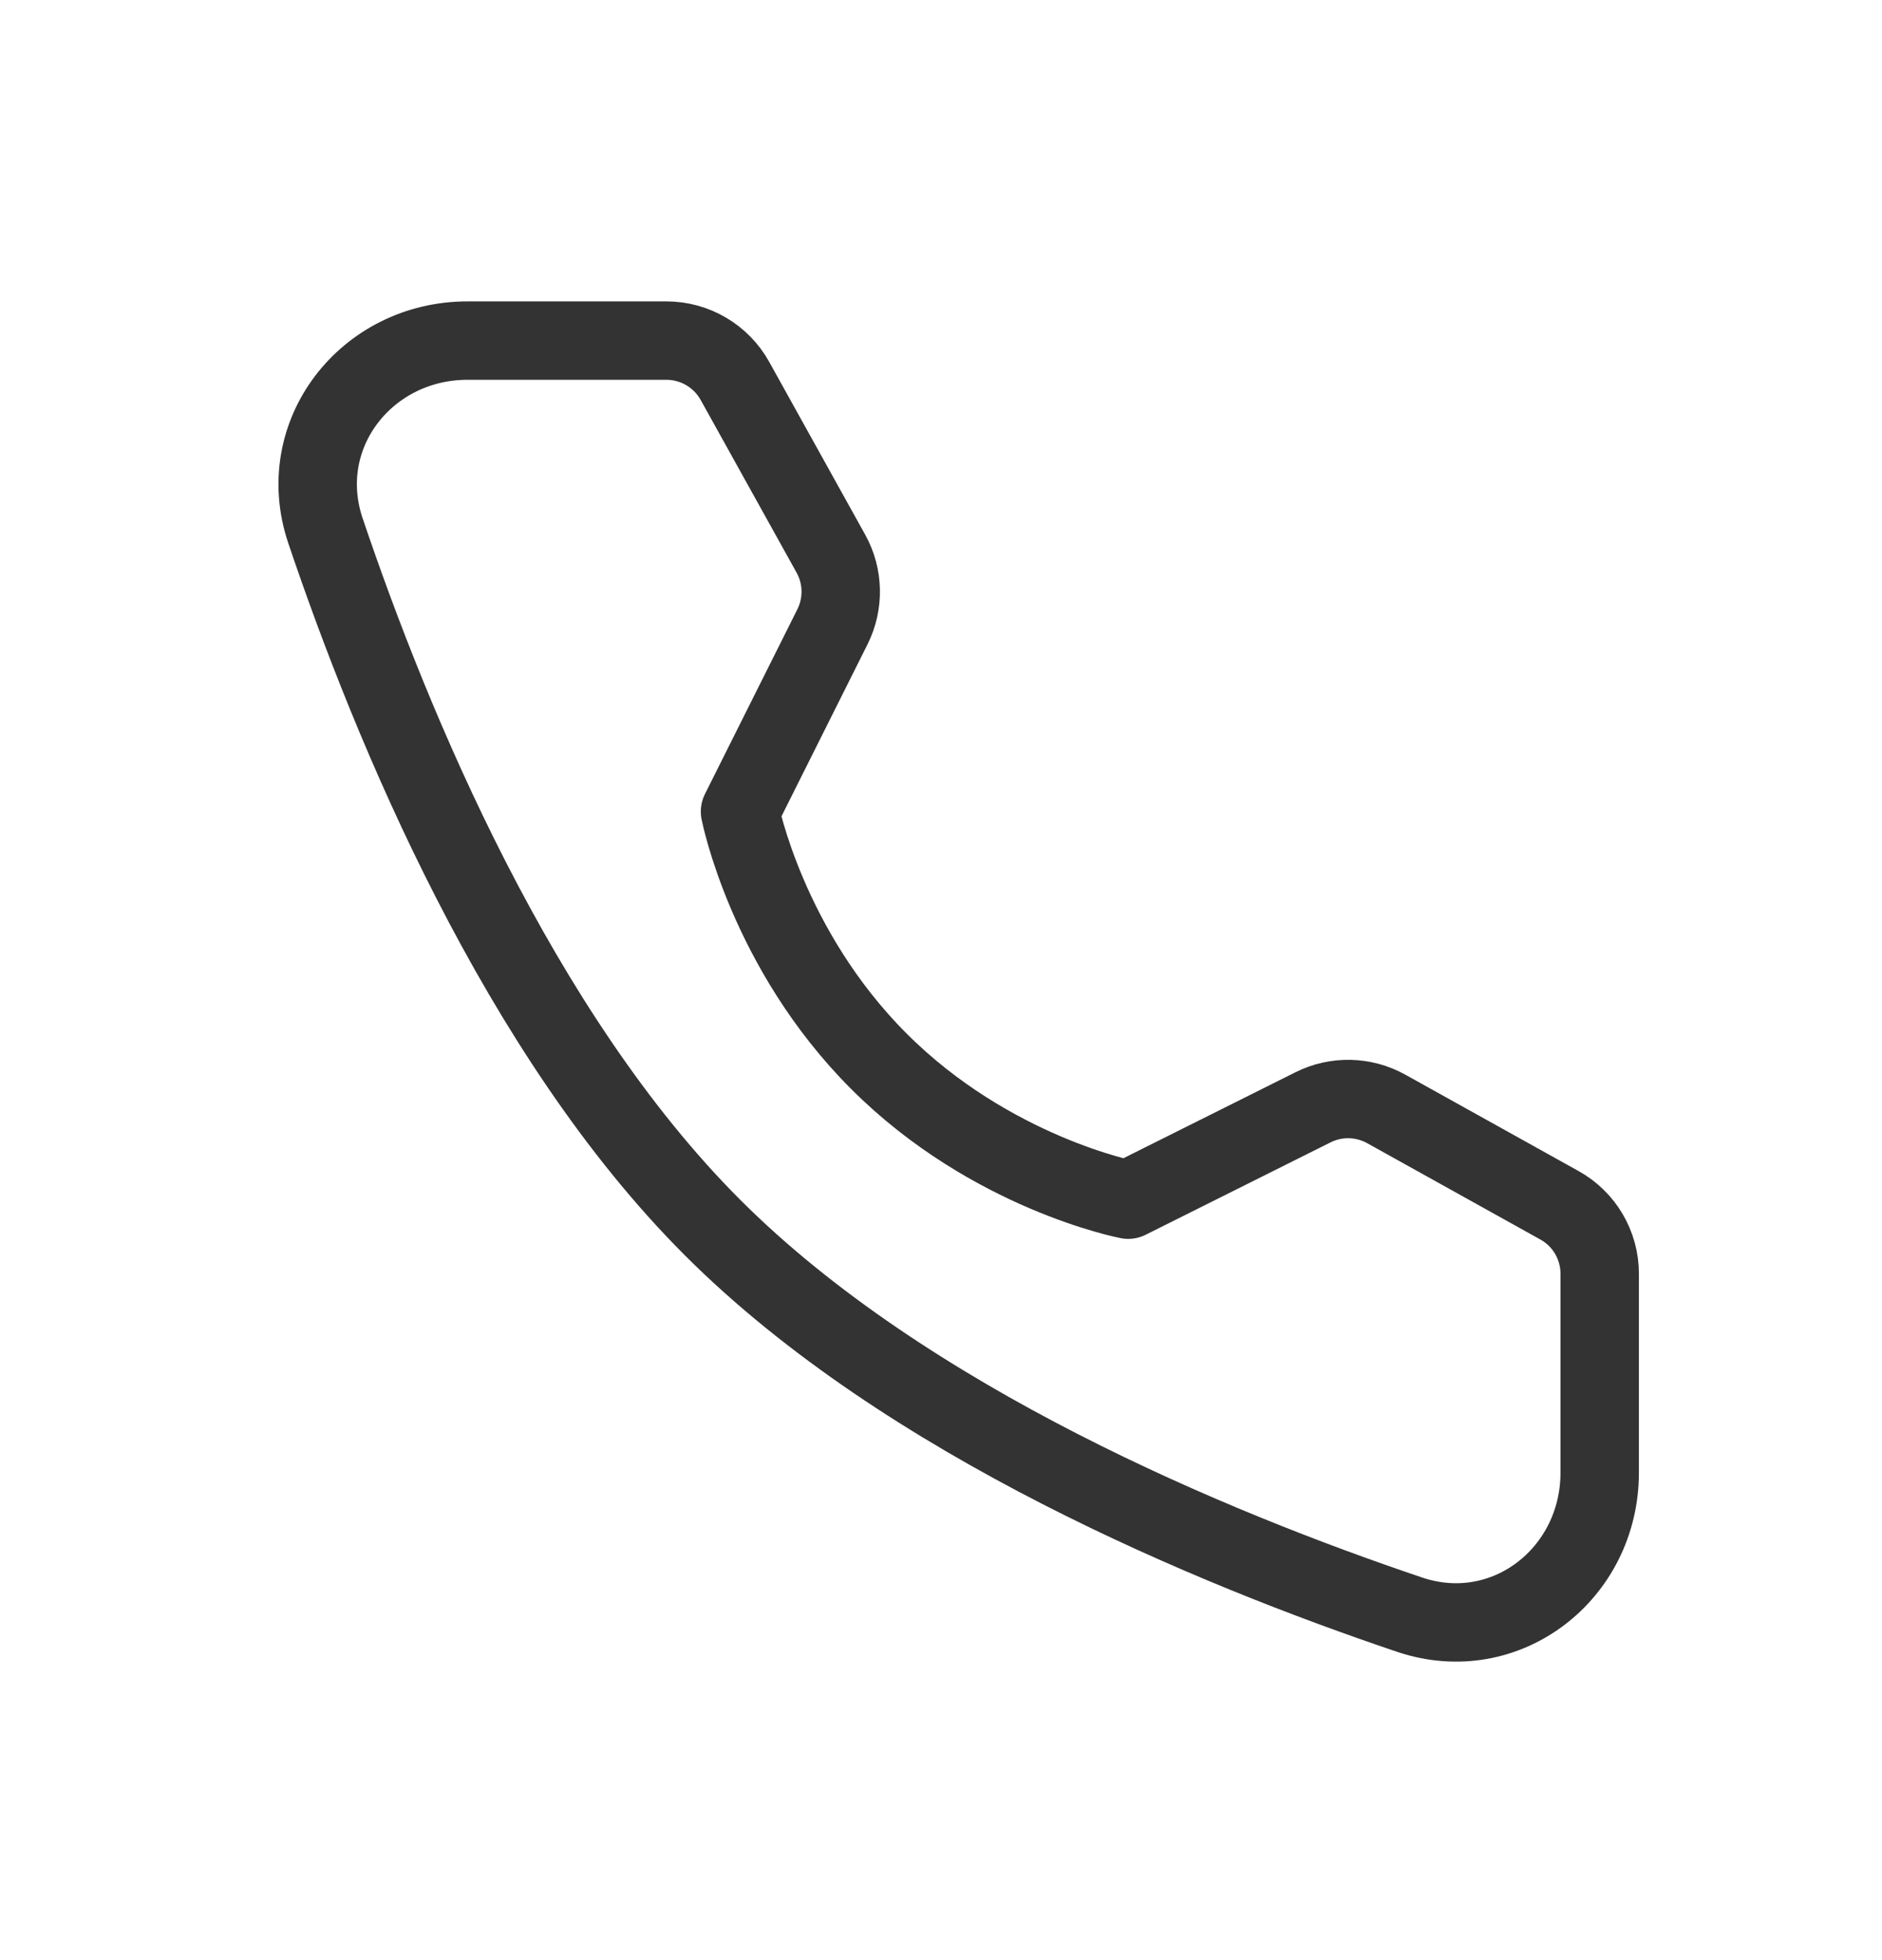 <svg width="24" height="25" viewBox="0 0 24 25" fill="none" xmlns="http://www.w3.org/2000/svg">
<path d="M8.498 4.344C8.861 4.344 9.196 4.541 9.372 4.858L10.596 7.062C10.756 7.35 10.763 7.699 10.616 7.994L9.437 10.351C9.437 10.351 9.779 12.107 11.208 13.536C12.637 14.965 14.387 15.301 14.387 15.301L16.744 14.123C17.039 13.975 17.388 13.983 17.677 14.143L19.886 15.372C20.204 15.548 20.4 15.883 20.4 16.246V18.782C20.4 20.074 19.2 21.007 17.976 20.594C15.462 19.746 11.56 18.131 9.087 15.657C6.613 13.184 4.998 9.282 4.15 6.768C3.737 5.544 4.67 4.344 5.962 4.344H8.498Z" stroke="#333333" stroke-linejoin="round"/>
</svg>
